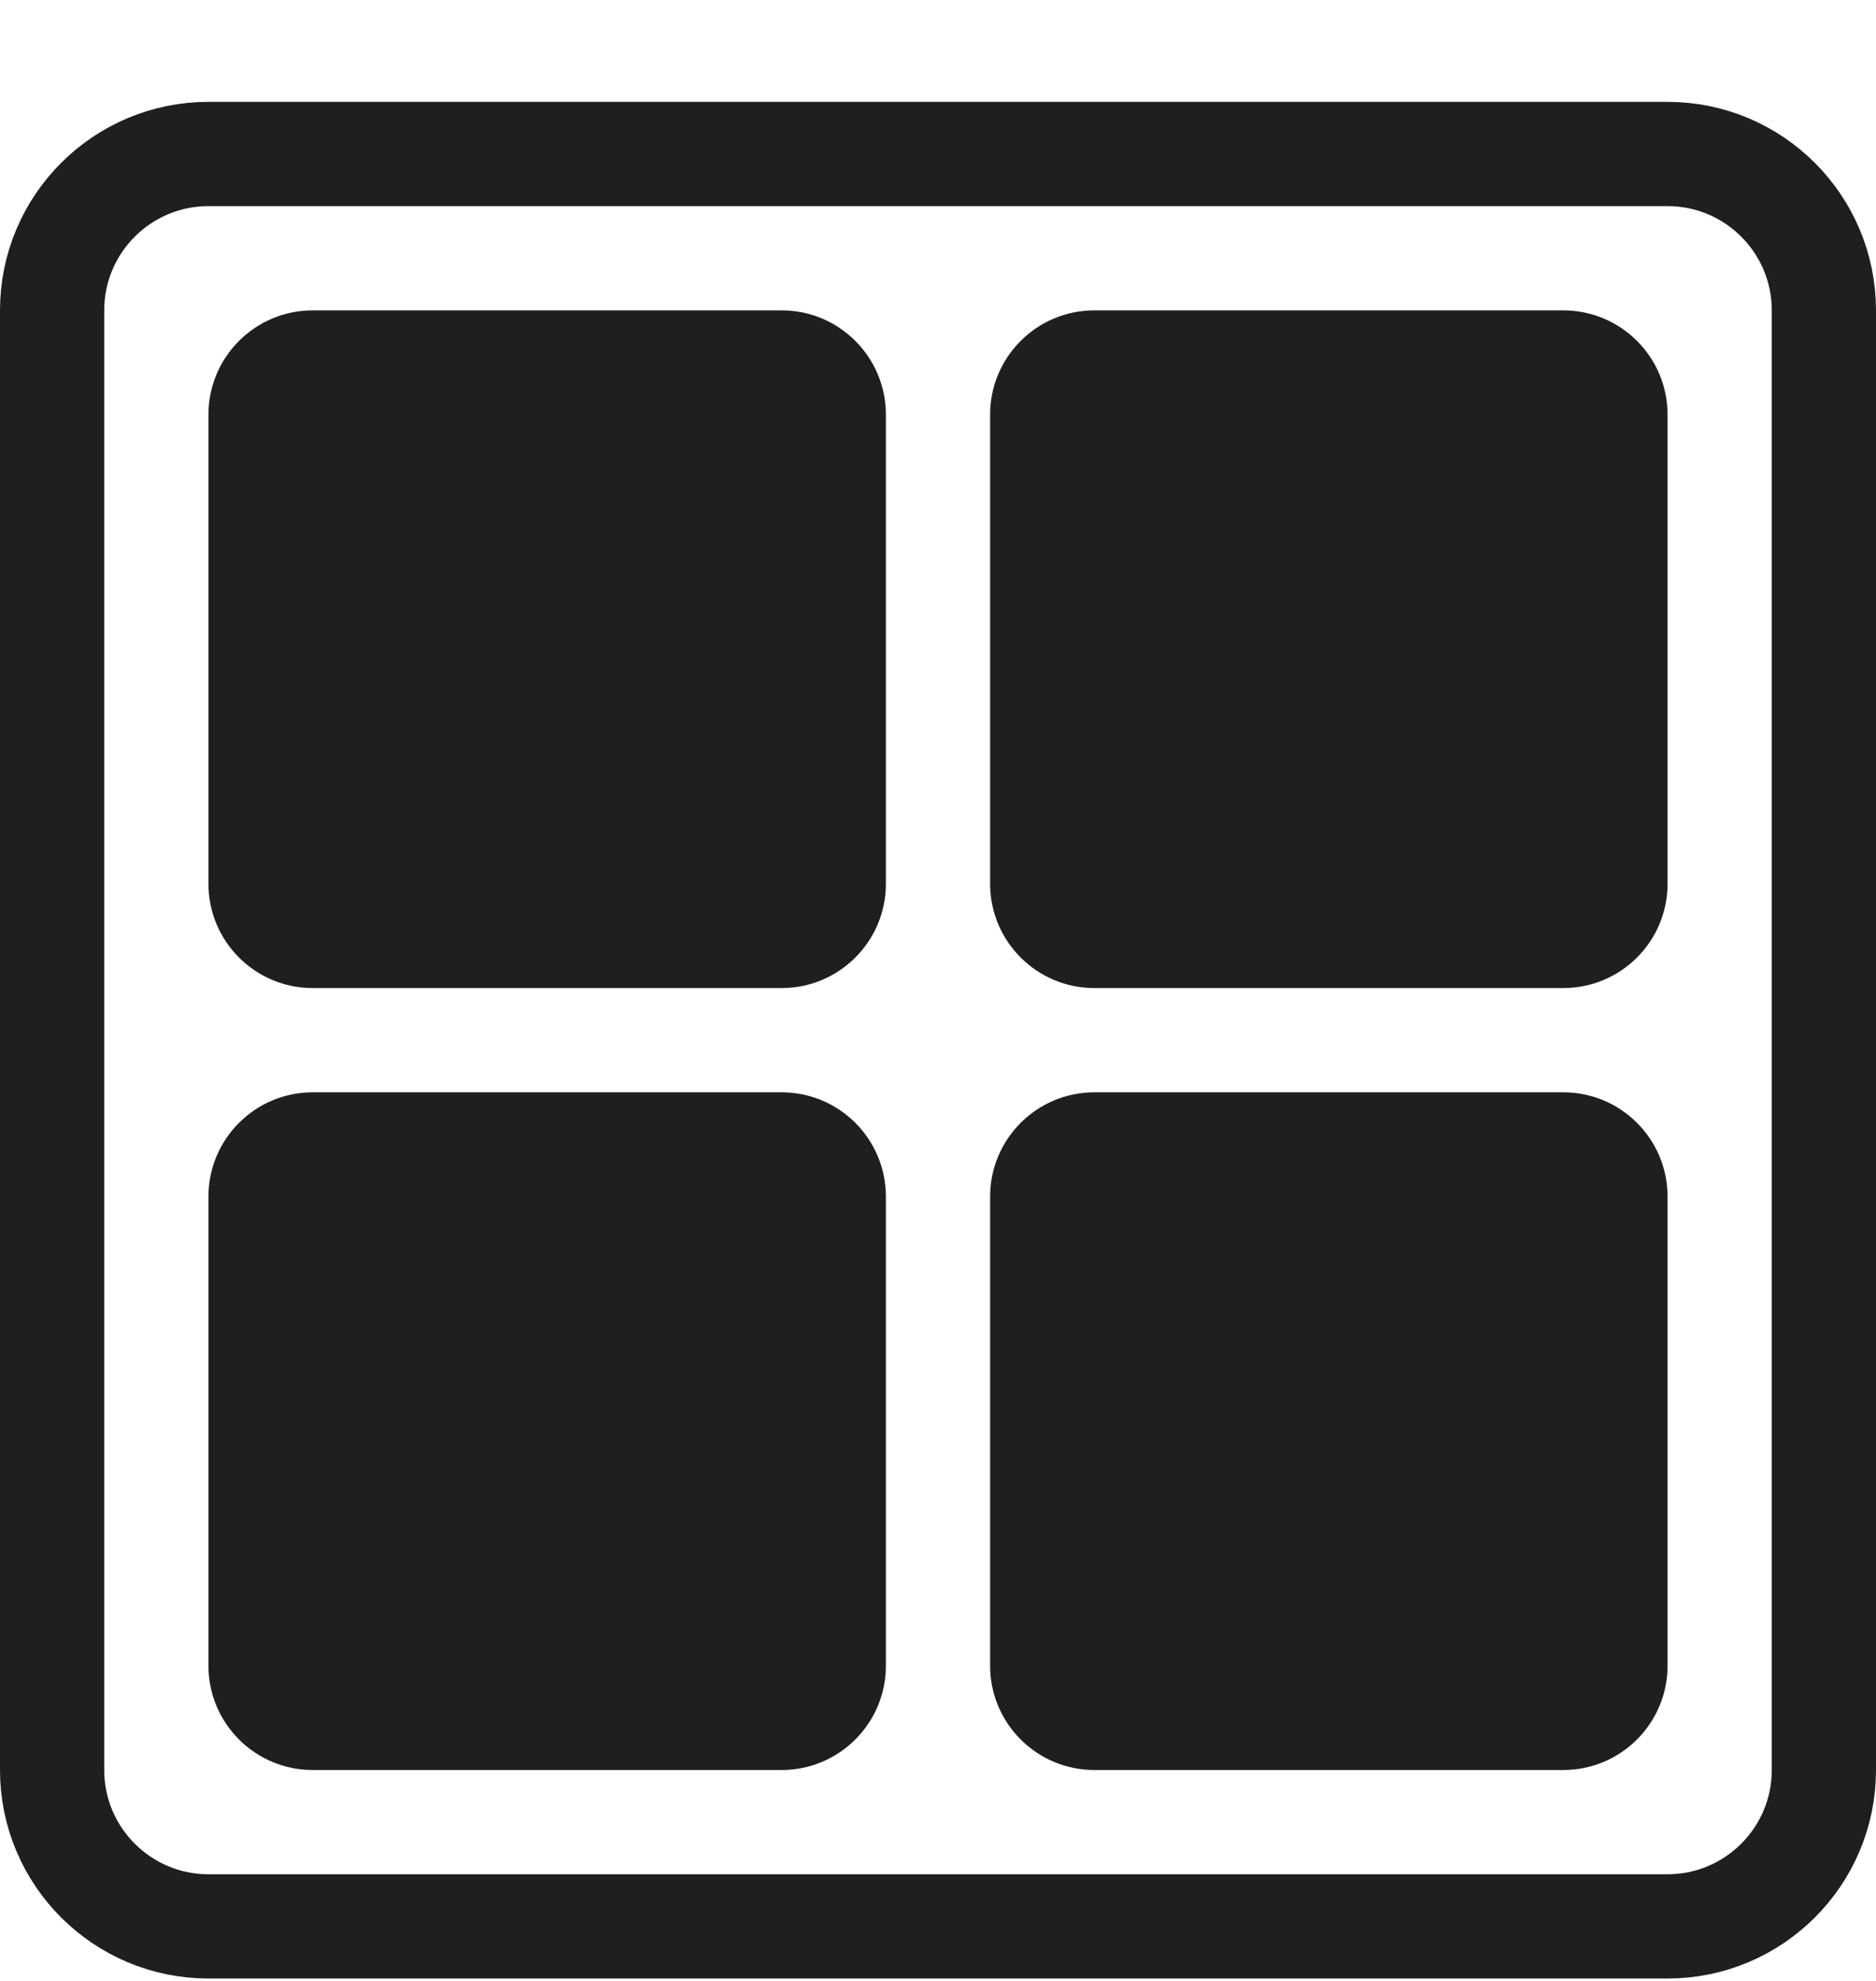 <svg width="18" height="19" viewBox="0 0 18 19" fill="none" xmlns="http://www.w3.org/2000/svg">
<path d="M16 1.477H2C1.172 1.477 0.5 2.149 0.5 2.977V16.977C0.5 17.805 1.172 18.477 2 18.477H16C16.828 18.477 17.5 17.805 17.5 16.977V2.977C17.5 2.149 16.828 1.477 16 1.477Z" stroke="#1f1f1f"/>
<path d="M7.5 2.977H3C2.448 2.977 2 3.425 2 3.977V8.477C2 9.029 2.448 9.477 3 9.477H7.5C8.052 9.477 8.5 9.029 8.5 8.477V3.977C8.5 3.425 8.052 2.977 7.5 2.977Z" fill="#1f1f1f"/>
<path d="M15 2.977H10.5C9.948 2.977 9.5 3.425 9.5 3.977V8.477C9.5 9.029 9.948 9.477 10.5 9.477H15C15.552 9.477 16 9.029 16 8.477V3.977C16 3.425 15.552 2.977 15 2.977Z" fill="#1f1f1f"/>
<path d="M7.5 10.477H3C2.448 10.477 2 10.925 2 11.477V15.977C2 16.529 2.448 16.977 3 16.977H7.5C8.052 16.977 8.5 16.529 8.5 15.977V11.477C8.5 10.925 8.052 10.477 7.5 10.477Z" fill="#1f1f1f"/>
<path d="M15 10.477H10.5C9.948 10.477 9.5 10.925 9.5 11.477V15.977C9.5 16.529 9.948 16.977 10.5 16.977H15C15.552 16.977 16 16.529 16 15.977V11.477C16 10.925 15.552 10.477 15 10.477Z" fill="#1f1f1f"/>
</svg>
